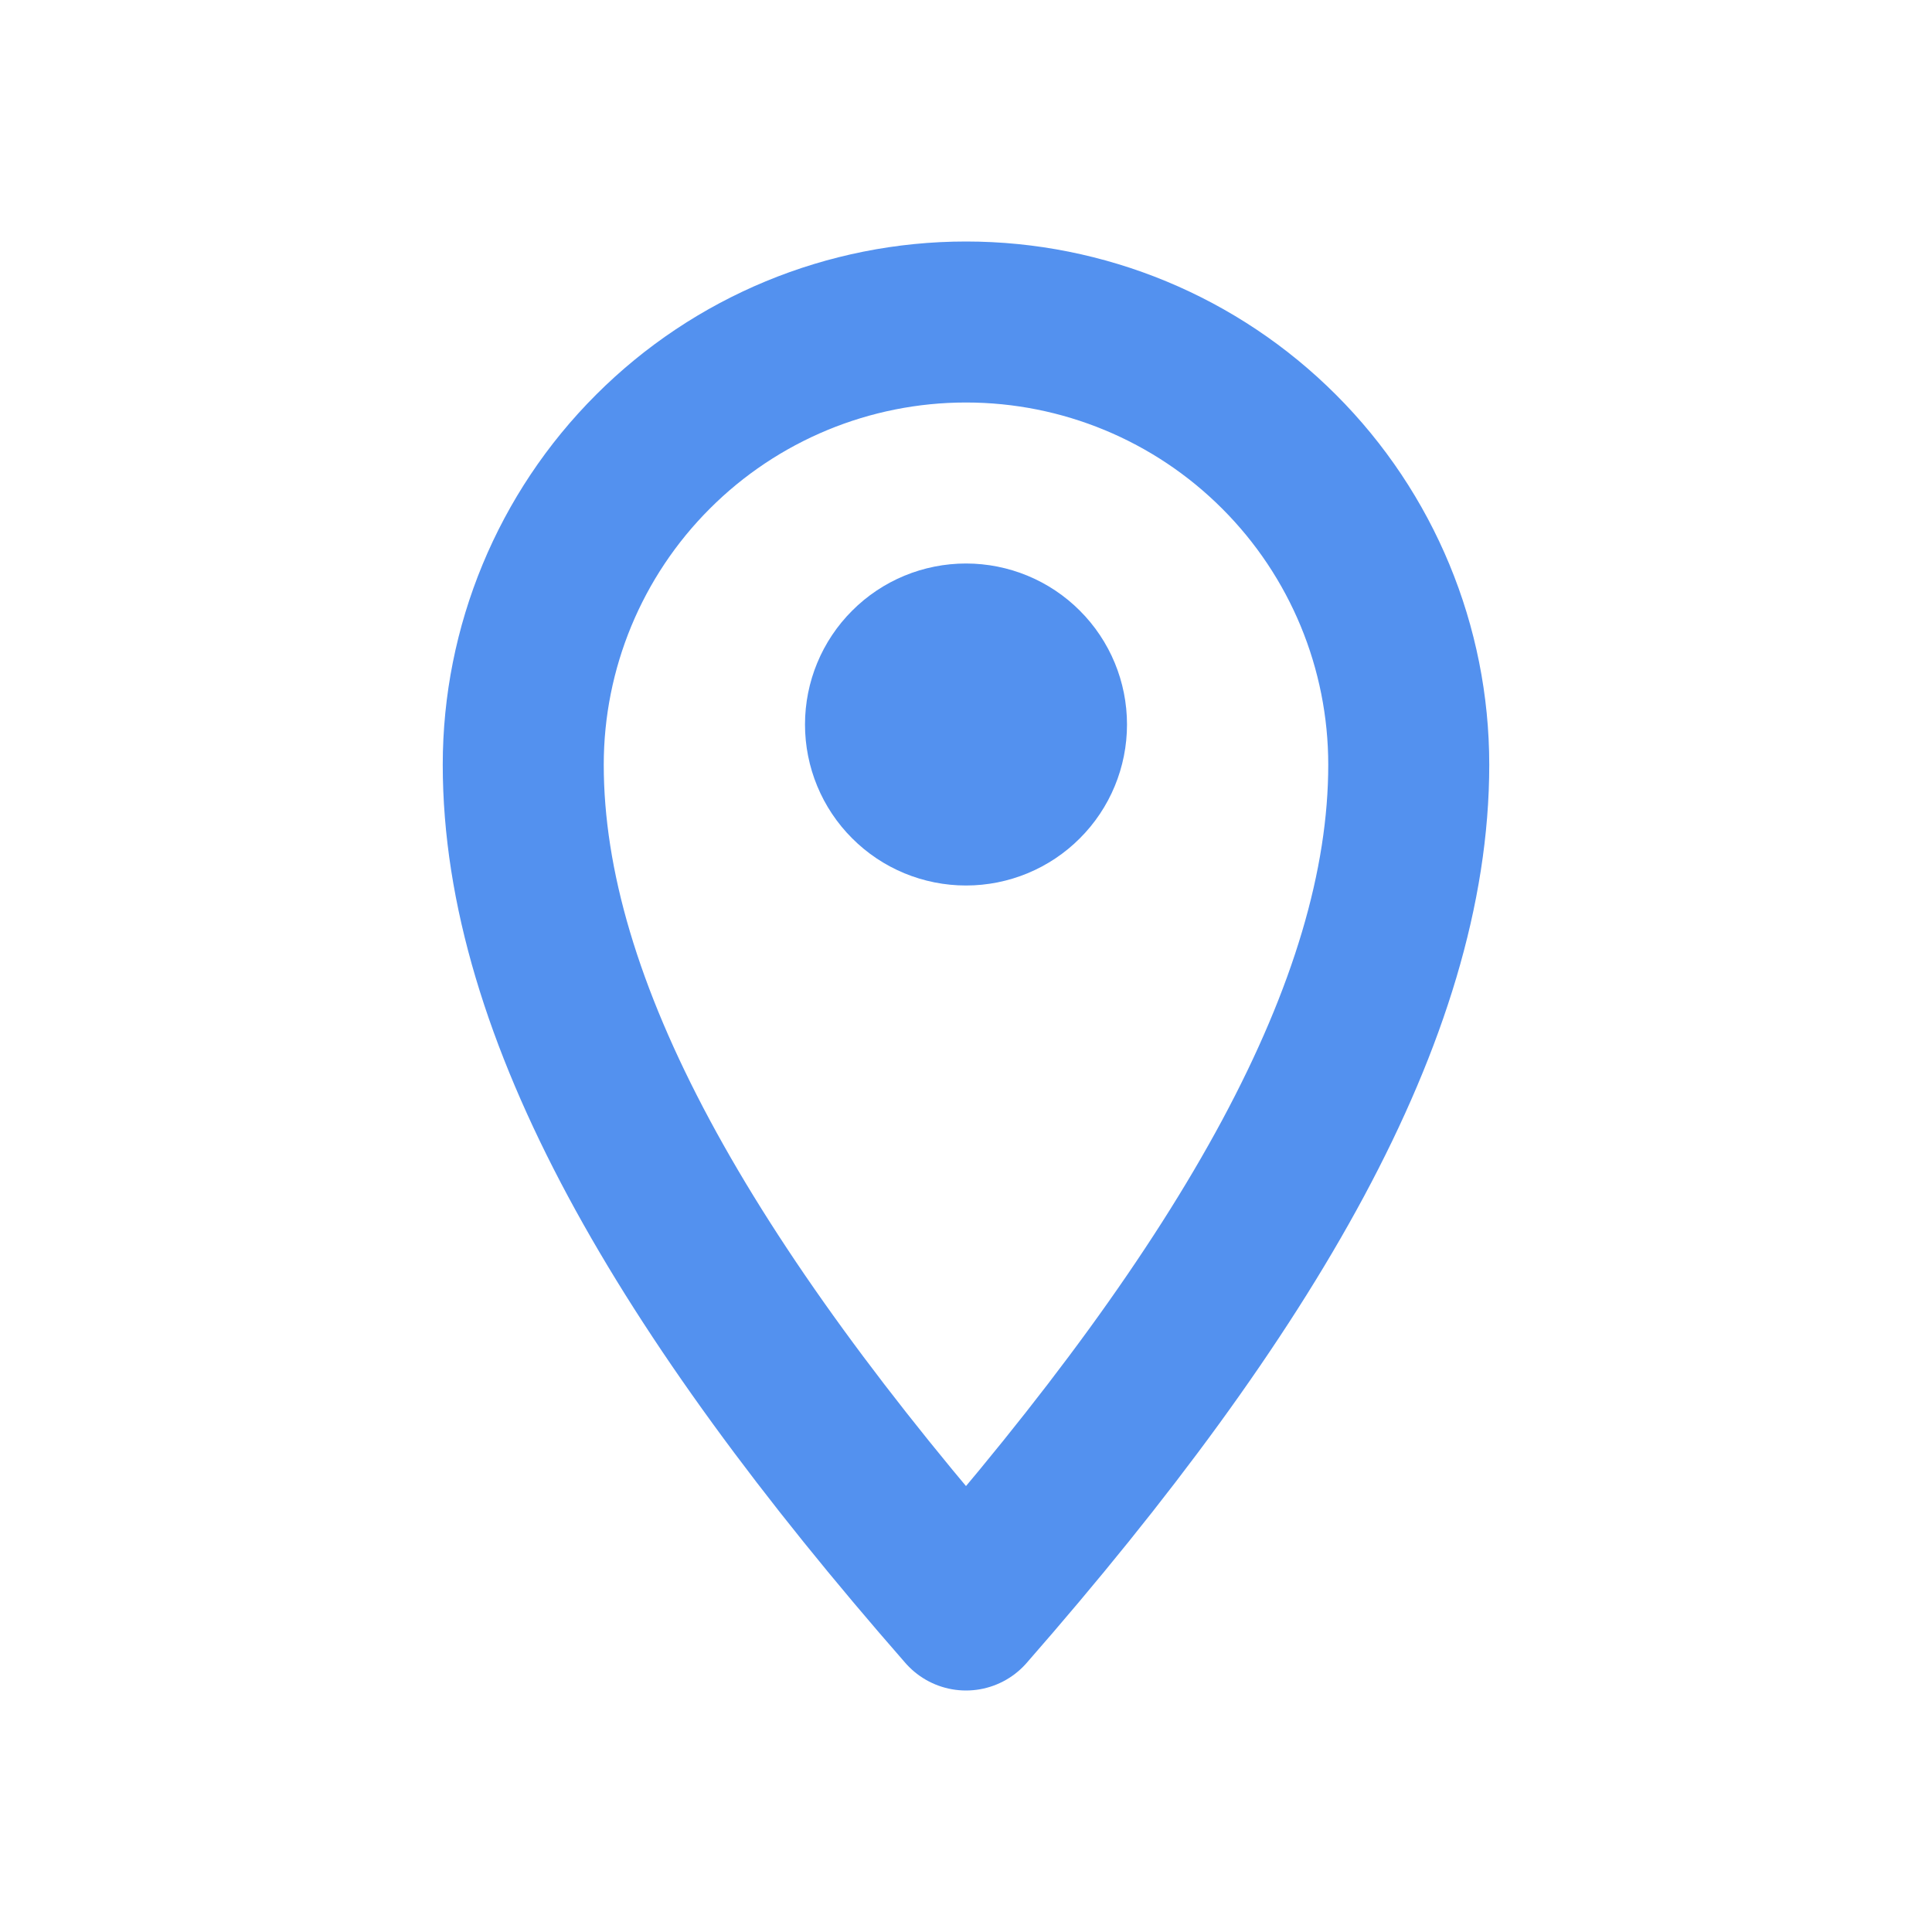 <svg width="24" height="24" viewBox="0 0 24 24" fill="none" xmlns="http://www.w3.org/2000/svg">
<path d="M13 9C13 9.265 12.895 9.52 12.707 9.707C12.52 9.895 12.265 10 12 10C11.735 10 11.48 9.895 11.293 9.707C11.105 9.52 11 9.265 11 9C11 8.735 11.105 8.48 11.293 8.293C11.48 8.105 11.735 8 12 8C12.265 8 12.52 8.105 12.707 8.293C12.895 8.48 13 8.735 13 9Z" stroke="#5391EF" stroke-width="2" stroke-linejoin="round"/>
<path d="M17.5 9.5C17.5 12.538 15.5 16 12 20C8.5 16 6.5 12.538 6.5 9.5C6.5 8.041 7.079 6.642 8.111 5.611C9.142 4.579 10.541 4 12 4C13.459 4 14.858 4.579 15.889 5.611C16.921 6.642 17.5 8.041 17.5 9.5Z" stroke="#5391EF" stroke-width="2" stroke-linejoin="round"/>
</svg>
